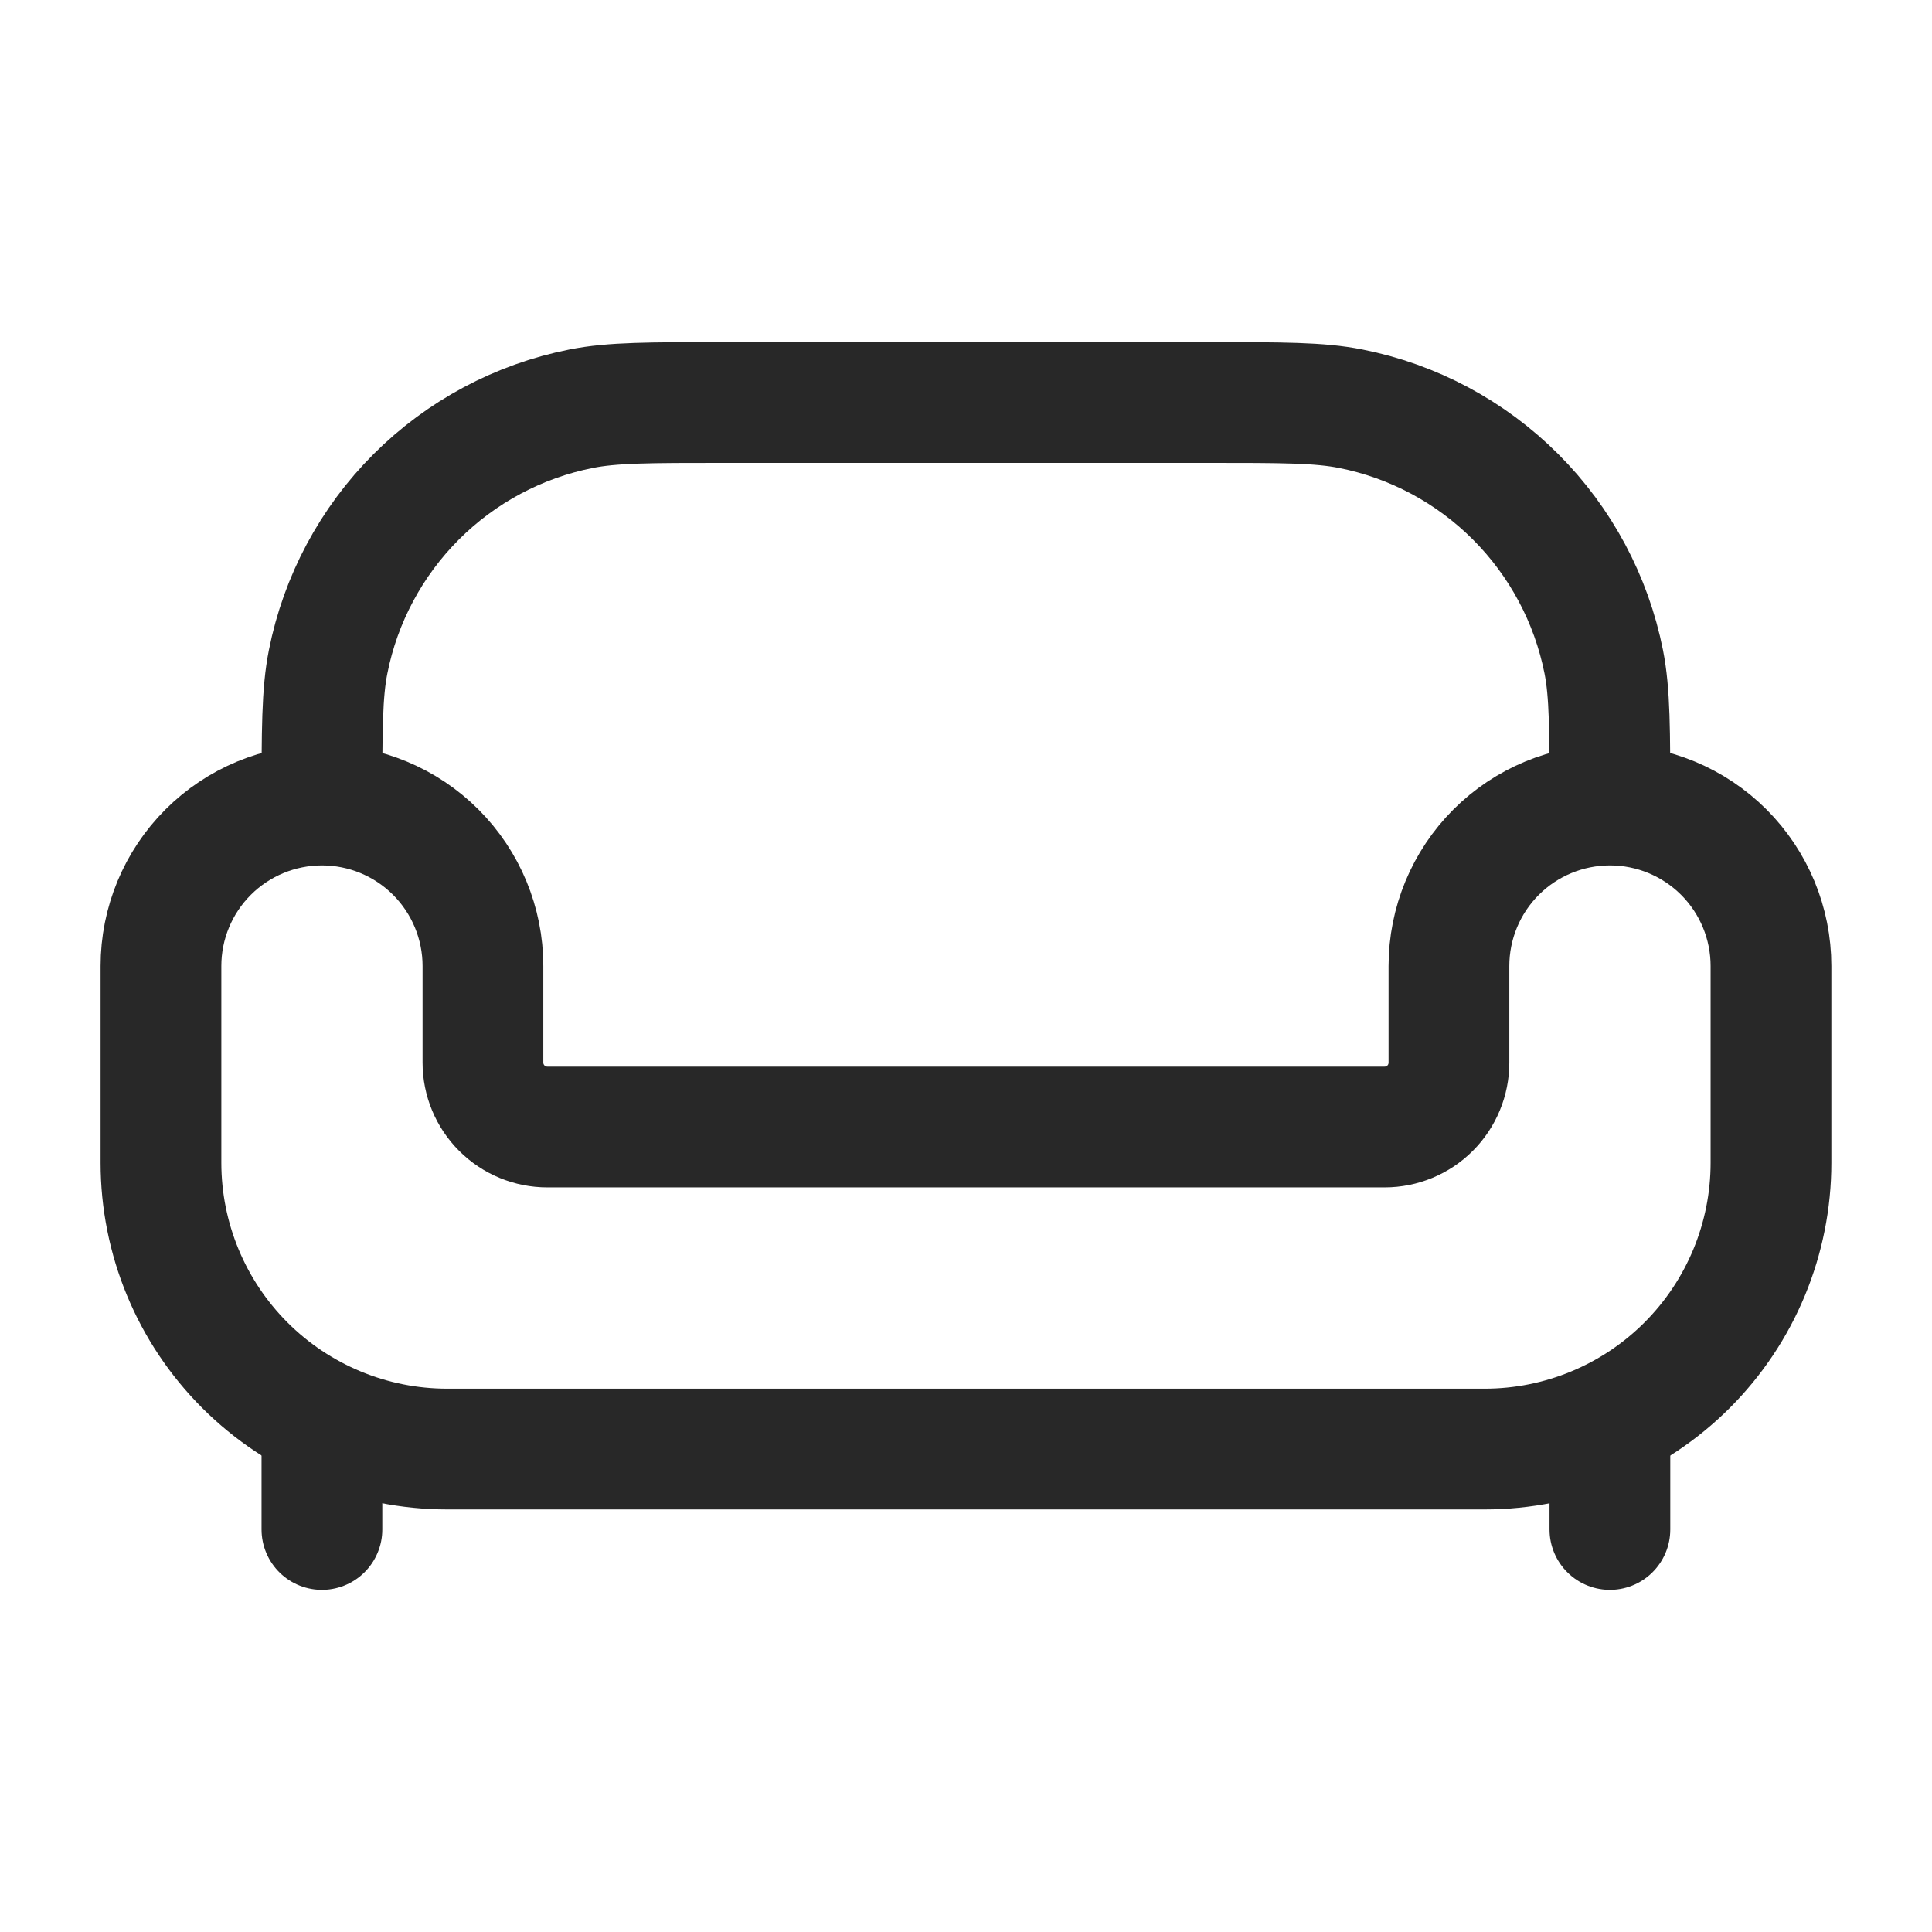 <svg width="32" height="32" viewBox="0 0 32 32" fill="none" xmlns="http://www.w3.org/2000/svg">
<path d="M7.407 24.001H24.591C25.849 24.001 27.055 23.501 27.944 22.612C28.833 21.723 29.333 20.517 29.333 19.259V16.001C29.333 15.293 29.052 14.615 28.552 14.115C28.052 13.615 27.373 13.334 26.666 13.334C25.959 13.334 25.28 13.615 24.78 14.115C24.28 14.615 23.999 15.293 23.999 16.001V17.601C23.999 17.884 23.887 18.155 23.687 18.355C23.487 18.555 23.216 18.667 22.933 18.667H9.066C8.783 18.667 8.512 18.555 8.312 18.355C8.112 18.155 7.999 17.884 7.999 17.601V16.001C7.999 15.293 7.718 14.615 7.218 14.115C6.718 13.615 6.04 13.334 5.333 13.334C4.625 13.334 3.947 13.615 3.447 14.115C2.947 14.615 2.666 15.293 2.666 16.001V19.259C2.666 20.517 3.166 21.723 4.055 22.612C4.944 23.501 6.15 24.001 7.407 24.001Z" stroke="#282828" stroke-width="2"/>
<path d="M26.665 13.334C26.665 12.094 26.665 11.475 26.563 10.96C26.357 9.926 25.849 8.975 25.103 8.229C24.357 7.483 23.407 6.975 22.372 6.77C21.857 6.667 21.239 6.667 19.999 6.667H11.999C10.759 6.667 10.14 6.667 9.625 6.77C8.591 6.975 7.64 7.483 6.894 8.229C6.148 8.975 5.64 9.926 5.435 10.96C5.332 11.475 5.332 12.094 5.332 13.334" stroke="#282828" stroke-width="2"/>
<path d="M26.665 25.333V24M5.332 25.333V24" stroke="#282828" stroke-width="2" stroke-linecap="round"/>
</svg>
